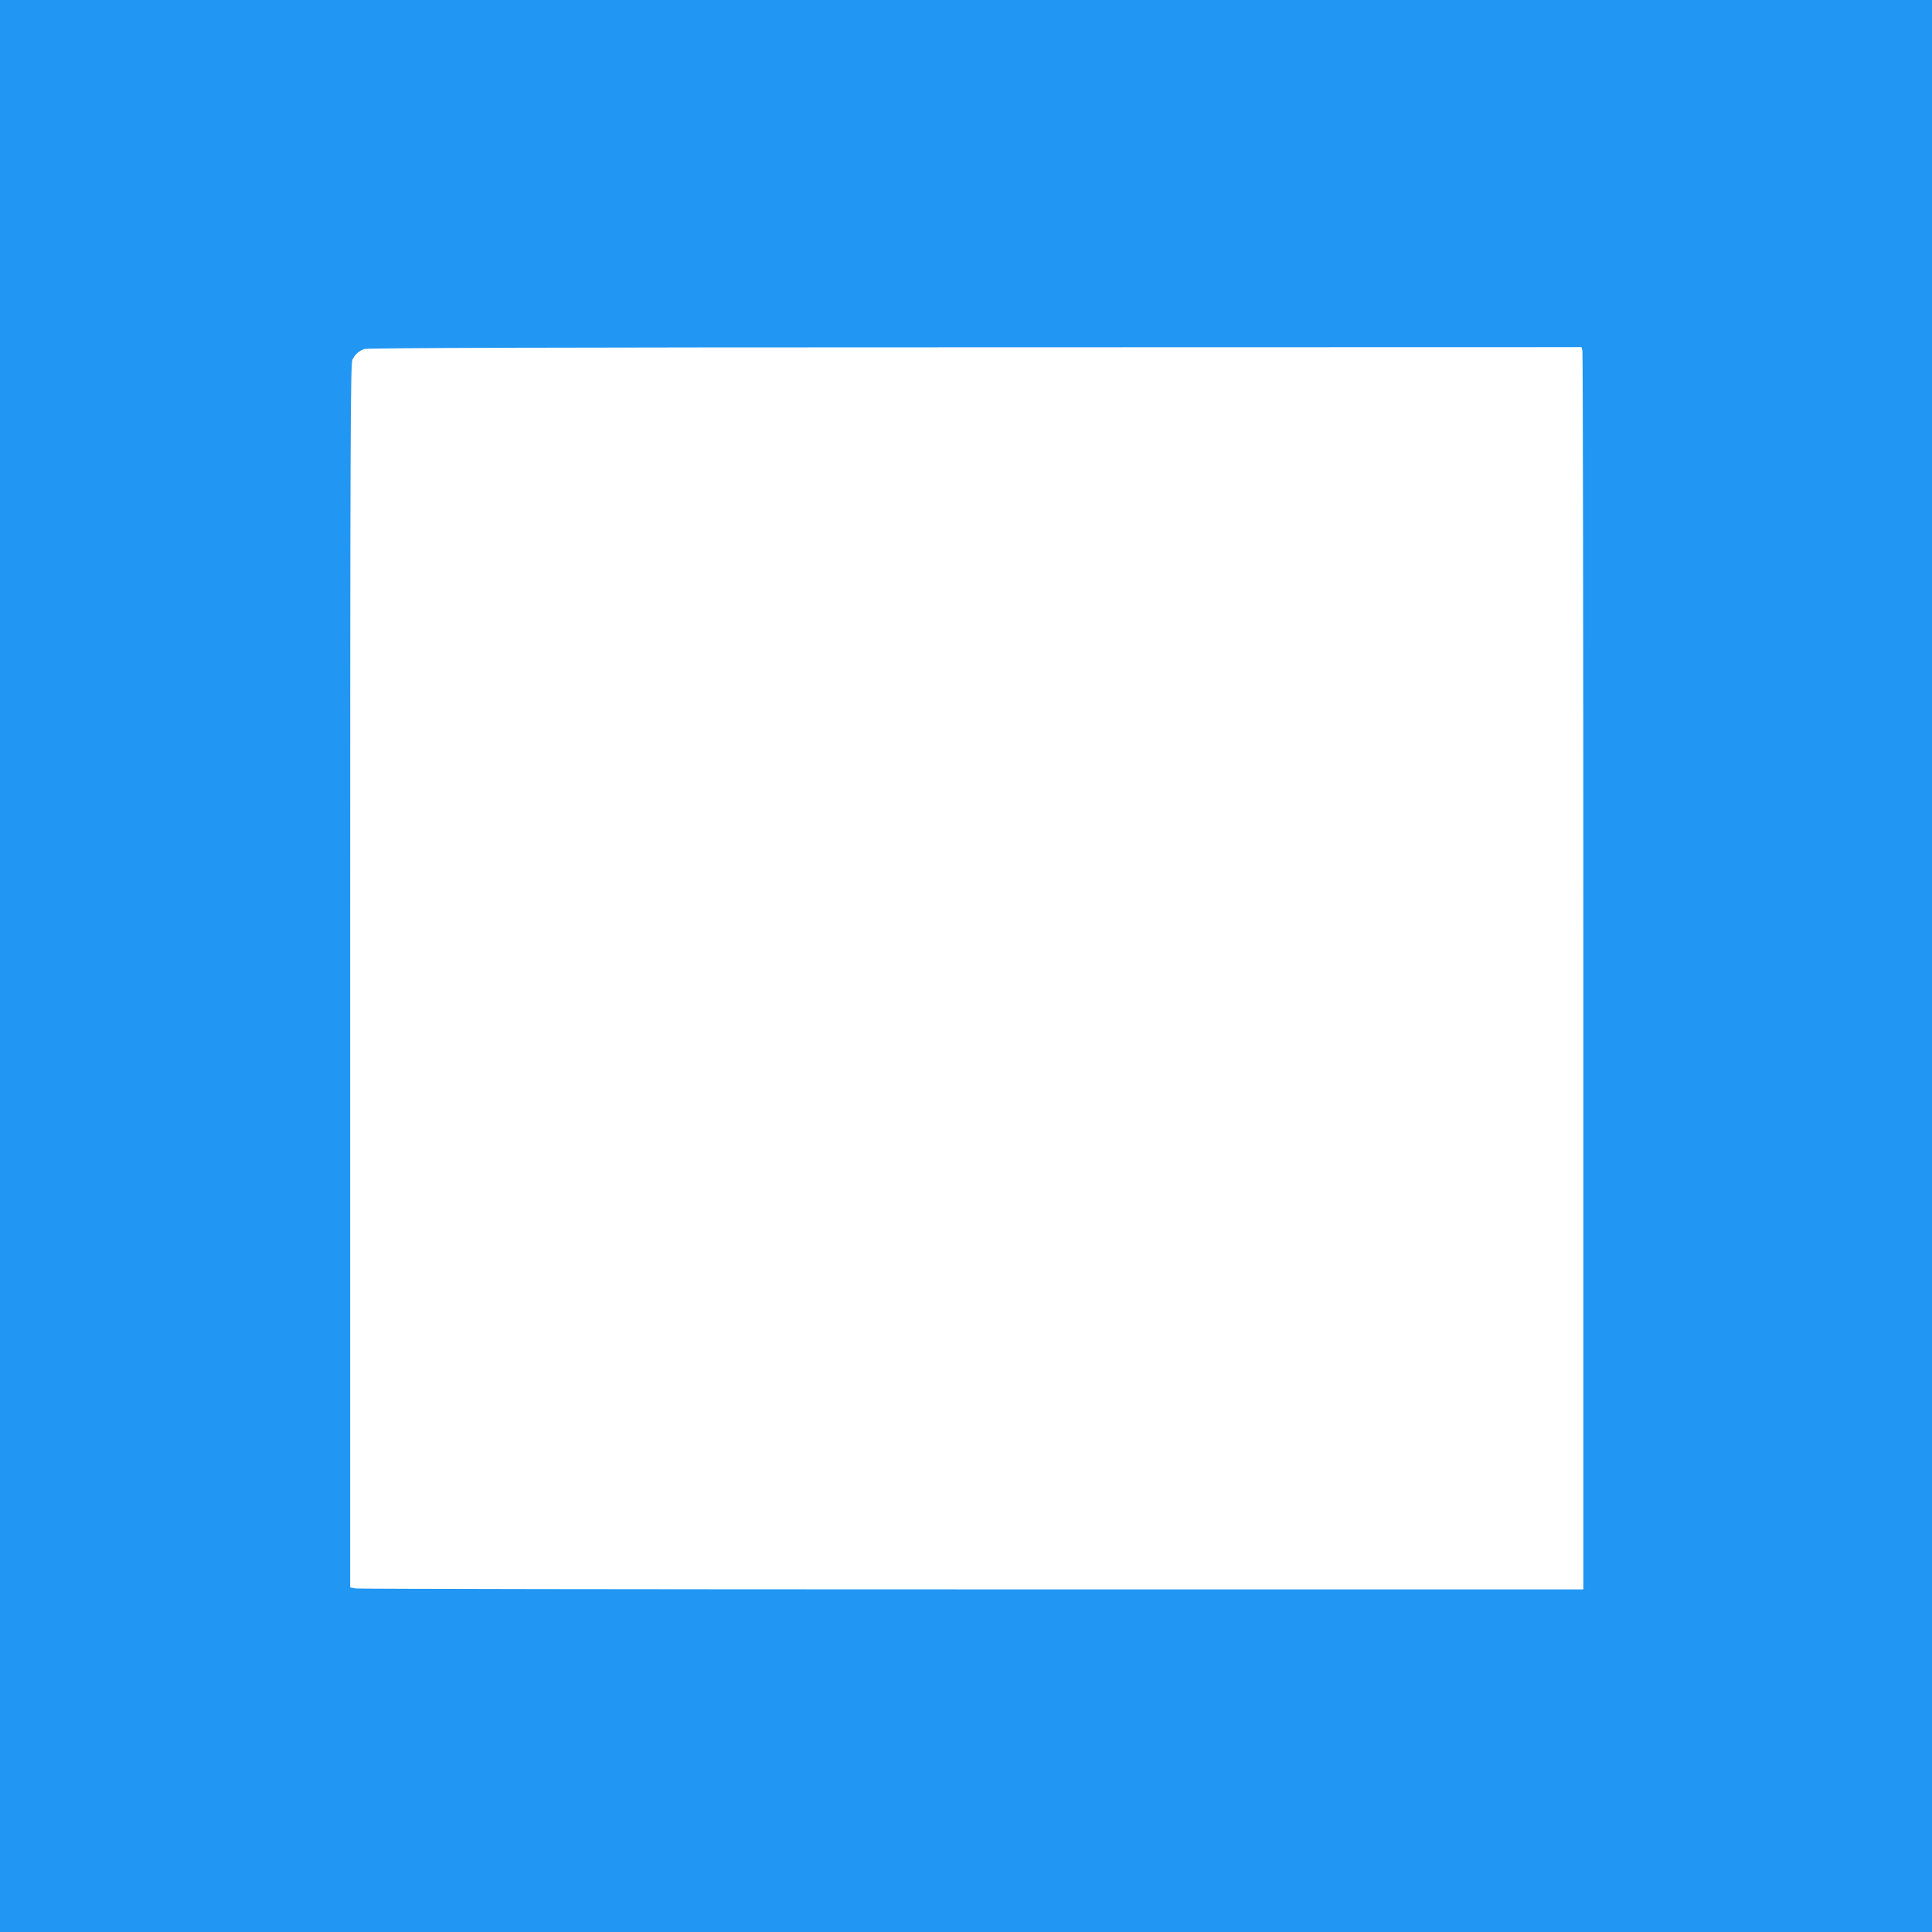 <?xml version="1.0" standalone="no"?>
<!DOCTYPE svg PUBLIC "-//W3C//DTD SVG 20010904//EN"
 "http://www.w3.org/TR/2001/REC-SVG-20010904/DTD/svg10.dtd">
<svg version="1.0" xmlns="http://www.w3.org/2000/svg"
 width="1280pt" height="1280pt" viewBox="0 0 1280 1280"
 preserveAspectRatio="xMidYMid meet">
<g transform="translate(0,1280) scale(0.1,-0.1)"
fill="#2196f3" stroke="none">
<path d="M0 6400 l0 -6400 6400 0 6400 0 0 6400 0 6400 -6400 0 -6400 0 0
-6400z m10484 4077 c3 -12 6 -1864 6 -4114 l0 -4093 -4047 0 c-2227 0 -4065 3
-4085 6 l-38 7 0 4052 c0 3573 2 4055 15 4082 19 37 41 57 80 71 21 7 1262 11
4046 11 l4017 1 6 -23z"/>
</g>
</svg>
